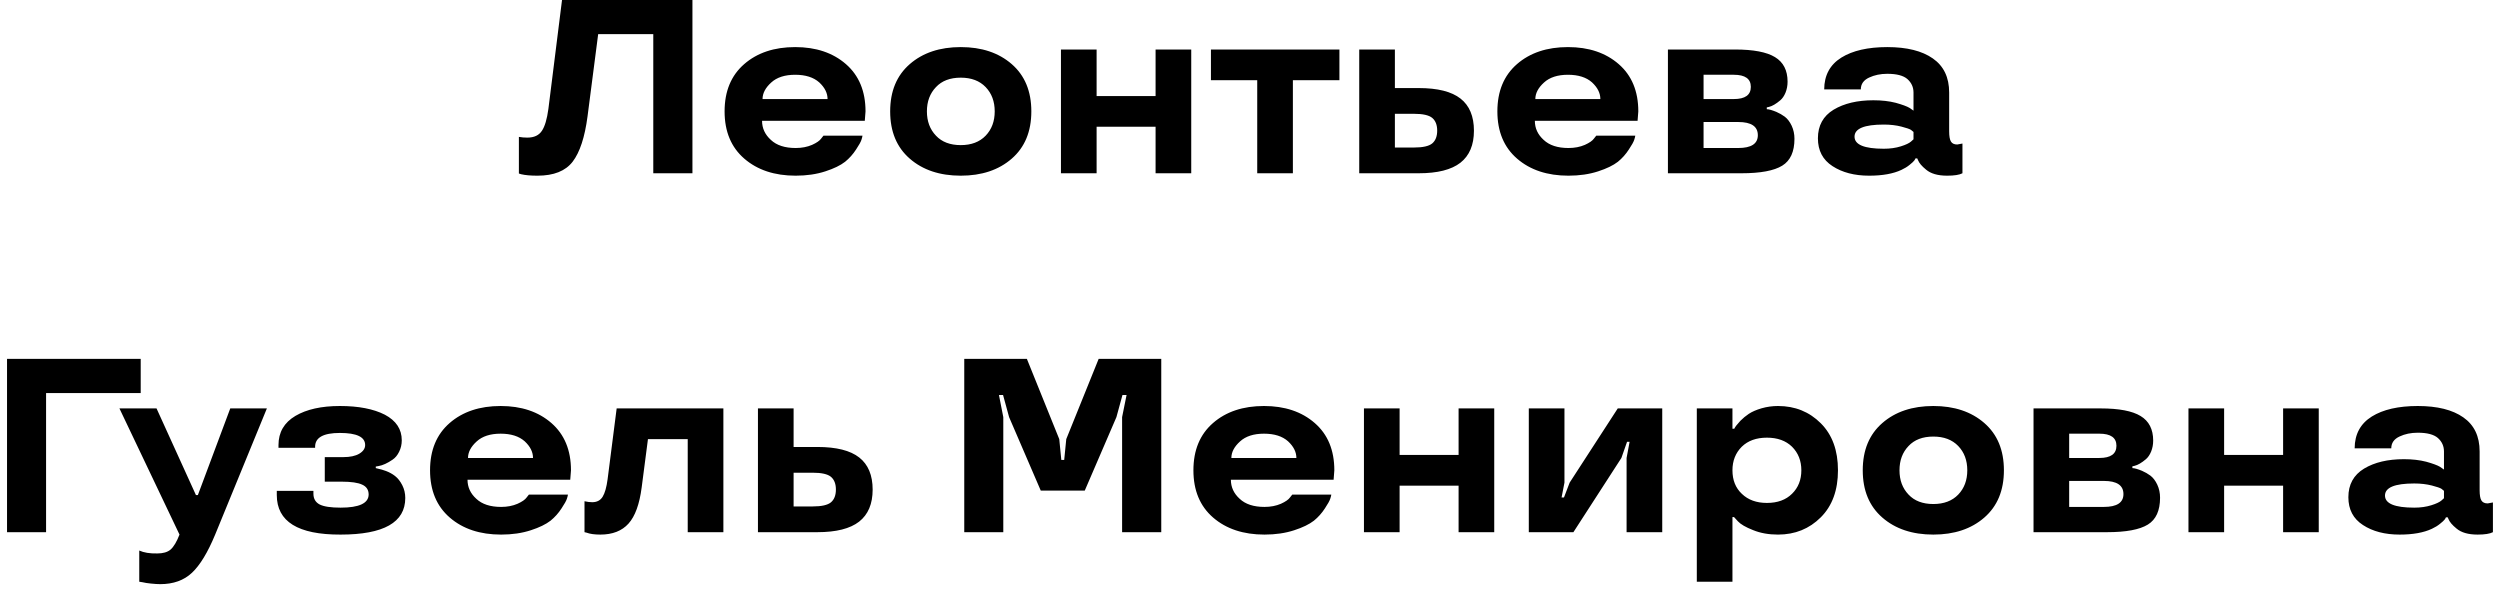<?xml version="1.0" encoding="UTF-8"?> <svg xmlns="http://www.w3.org/2000/svg" width="202" height="48" viewBox="0 0 202 48" fill="none"><path d="M42.111 14.078L41.926 14.02V11.06C42.141 11.1 42.368 11.119 42.609 11.119C43.156 11.119 43.55 10.934 43.791 10.562C44.025 10.211 44.198 9.625 44.309 8.805L45.412 -0.004H55.949V14H52.785V2.76H48.332L47.473 9.4C47.251 11.087 46.851 12.307 46.272 13.062C45.692 13.818 44.745 14.195 43.43 14.195C42.876 14.195 42.437 14.156 42.111 14.078ZM69.934 9L69.875 9.762H61.574C61.574 10.361 61.812 10.875 62.287 11.305C62.749 11.741 63.417 11.959 64.289 11.959C64.784 11.959 65.227 11.874 65.617 11.705C65.988 11.536 66.232 11.367 66.35 11.197L66.535 10.963H69.689C69.676 11.054 69.647 11.168 69.602 11.305C69.549 11.467 69.406 11.725 69.172 12.076C68.924 12.46 68.628 12.792 68.283 13.072C67.906 13.365 67.375 13.622 66.691 13.844C65.975 14.078 65.174 14.195 64.289 14.195C62.583 14.195 61.2 13.736 60.139 12.818C59.078 11.9 58.547 10.628 58.547 9C58.547 7.372 59.074 6.1 60.129 5.182C61.184 4.264 62.557 3.805 64.25 3.805C65.93 3.805 67.297 4.264 68.352 5.182C69.406 6.1 69.934 7.372 69.934 9ZM66.193 6.656C65.731 6.246 65.083 6.041 64.25 6.041C63.417 6.041 62.772 6.249 62.316 6.666C61.848 7.089 61.613 7.535 61.613 8.004H66.867C66.867 7.522 66.643 7.073 66.193 6.656ZM77.629 14.195C75.936 14.195 74.562 13.736 73.508 12.818C72.453 11.9 71.926 10.628 71.926 9C71.926 7.372 72.453 6.1 73.508 5.182C74.562 4.264 75.936 3.805 77.629 3.805C79.322 3.805 80.695 4.264 81.75 5.182C82.805 6.1 83.332 7.372 83.332 9C83.332 10.628 82.805 11.9 81.75 12.818C80.695 13.736 79.322 14.195 77.629 14.195ZM77.629 11.725C78.482 11.725 79.152 11.471 79.641 10.963C80.129 10.455 80.373 9.801 80.373 9C80.373 8.199 80.129 7.545 79.641 7.037C79.152 6.529 78.482 6.275 77.629 6.275C76.769 6.275 76.102 6.529 75.627 7.037C75.139 7.545 74.894 8.199 74.894 9C74.894 9.801 75.139 10.455 75.627 10.963C76.102 11.471 76.769 11.725 77.629 11.725ZM96.252 14H93.371V10.24H88.606V14H85.725V4H88.606V7.76H93.371V4H96.252V14ZM101.584 6.48H97.844V4H108.225V6.48H104.465V14H101.584V6.48ZM109.826 14V4H112.707V7.115H114.631C116.161 7.115 117.287 7.398 118.01 7.965C118.732 8.531 119.094 9.397 119.094 10.562C119.094 11.715 118.729 12.578 118 13.15C117.271 13.717 116.148 14 114.631 14H109.826ZM115.725 11.588C115.992 11.36 116.125 11.015 116.125 10.553C116.125 10.097 115.992 9.755 115.725 9.527C115.458 9.306 114.966 9.195 114.25 9.195H112.707V11.92H114.25C114.966 11.92 115.458 11.809 115.725 11.588ZM132.375 9L132.316 9.762H124.016C124.016 10.361 124.253 10.875 124.729 11.305C125.191 11.741 125.858 11.959 126.73 11.959C127.225 11.959 127.668 11.874 128.059 11.705C128.43 11.536 128.674 11.367 128.791 11.197L128.977 10.963H132.131C132.118 11.054 132.089 11.168 132.043 11.305C131.991 11.467 131.848 11.725 131.613 12.076C131.366 12.46 131.07 12.792 130.725 13.072C130.347 13.365 129.816 13.622 129.133 13.844C128.417 14.078 127.616 14.195 126.73 14.195C125.025 14.195 123.641 13.736 122.58 12.818C121.519 11.9 120.988 10.628 120.988 9C120.988 7.372 121.516 6.1 122.57 5.182C123.625 4.264 124.999 3.805 126.691 3.805C128.371 3.805 129.738 4.264 130.793 5.182C131.848 6.1 132.375 7.372 132.375 9ZM128.635 6.656C128.173 6.246 127.525 6.041 126.691 6.041C125.858 6.041 125.214 6.249 124.758 6.666C124.289 7.089 124.055 7.535 124.055 8.004H129.309C129.309 7.522 129.084 7.073 128.635 6.656ZM144.992 11.217C144.992 12.258 144.663 12.981 144.006 13.385C143.342 13.795 142.245 14 140.715 14H134.768V4H140.188C141.672 4 142.749 4.205 143.42 4.615C144.097 5.025 144.436 5.686 144.436 6.598C144.436 6.917 144.38 7.213 144.27 7.486C144.159 7.753 144.019 7.958 143.85 8.102C143.505 8.395 143.199 8.574 142.932 8.639L142.756 8.678V8.824C142.919 8.824 143.176 8.896 143.527 9.039C143.781 9.15 144.009 9.28 144.211 9.43C144.432 9.599 144.618 9.843 144.768 10.162C144.917 10.481 144.992 10.833 144.992 11.217ZM142.033 10.924C142.033 10.214 141.506 9.859 140.451 9.859H137.648V11.959H140.451C141.506 11.959 142.033 11.614 142.033 10.924ZM137.648 8.004H140.09C141.008 8.004 141.467 7.675 141.467 7.018C141.467 6.367 141.008 6.041 140.09 6.041H137.648V8.004ZM146.887 11.178C146.887 10.149 147.31 9.378 148.156 8.863C149.003 8.355 150.074 8.102 151.369 8.102C152.04 8.102 152.642 8.17 153.176 8.307C153.71 8.456 154.081 8.593 154.289 8.717L154.611 8.941V7.477C154.611 7.047 154.449 6.686 154.123 6.393C153.798 6.106 153.254 5.963 152.492 5.963C151.945 5.963 151.457 6.064 151.027 6.266C150.578 6.474 150.354 6.793 150.354 7.223H147.395C147.401 6.083 147.863 5.227 148.781 4.654C149.693 4.088 150.93 3.805 152.492 3.805C154.074 3.805 155.301 4.111 156.174 4.723C157.053 5.335 157.492 6.253 157.492 7.477V10.602C157.492 11.005 157.541 11.285 157.639 11.441C157.736 11.598 157.906 11.676 158.146 11.676L158.566 11.598V14C158.319 14.13 157.906 14.195 157.326 14.195C156.577 14.195 156.011 14.033 155.627 13.707C155.282 13.427 155.064 13.17 154.973 12.935L154.914 12.799H154.768C154.768 12.825 154.735 12.883 154.67 12.975C154.605 13.059 154.478 13.176 154.289 13.326C154.107 13.476 153.889 13.609 153.635 13.727C152.971 14.039 152.102 14.195 151.027 14.195C149.842 14.195 148.856 13.938 148.068 13.424C147.281 12.916 146.887 12.167 146.887 11.178ZM152.209 12.018C152.723 12.018 153.186 11.953 153.596 11.822C153.986 11.699 154.257 11.572 154.406 11.441L154.611 11.256V10.66C154.559 10.608 154.491 10.553 154.406 10.494C154.296 10.422 154.038 10.335 153.635 10.23C153.205 10.12 152.73 10.065 152.209 10.065C150.633 10.065 149.846 10.39 149.846 11.041C149.846 11.692 150.633 12.018 152.209 12.018ZM0.568 28.996H11.369V31.76H3.723V43H0.568V28.996ZM9.65 33H12.648L15.832 40.002H15.988L18.605 33H21.564L17.385 43.195C16.786 44.641 16.161 45.669 15.51 46.281C14.859 46.893 14.006 47.199 12.951 47.199C12.749 47.199 12.492 47.183 12.18 47.15C11.919 47.124 11.695 47.089 11.506 47.043L11.252 47.004V44.484C11.623 44.654 12.108 44.732 12.707 44.719C13.176 44.719 13.534 44.615 13.781 44.406C14.035 44.185 14.276 43.781 14.504 43.195L9.65 33ZM22.365 40.002V39.66H25.324V39.885C25.324 40.295 25.494 40.588 25.832 40.764C26.171 40.933 26.734 41.018 27.521 41.018C29.019 41.018 29.774 40.666 29.787 39.963C29.787 39.585 29.615 39.318 29.27 39.162C28.931 38.999 28.374 38.918 27.6 38.918H26.242V36.935H27.746C28.287 36.935 28.713 36.844 29.025 36.662C29.344 36.473 29.504 36.239 29.504 35.959C29.504 35.308 28.824 34.982 27.463 34.982C26.128 34.982 25.461 35.353 25.461 36.096V36.184H22.502V36.164V35.959C22.502 34.93 22.958 34.146 23.869 33.605C24.774 33.072 25.972 32.805 27.463 32.805C28.967 32.805 30.178 33.039 31.096 33.508C32.007 33.99 32.463 34.68 32.463 35.578C32.463 35.91 32.391 36.219 32.248 36.506C32.111 36.786 31.936 36.997 31.721 37.141C31.304 37.427 30.926 37.6 30.588 37.658L30.363 37.697V37.824C30.741 37.909 31.018 37.987 31.193 38.059C31.467 38.163 31.708 38.296 31.916 38.459C32.144 38.635 32.339 38.882 32.502 39.201C32.665 39.52 32.746 39.865 32.746 40.236C32.746 42.209 31.005 43.195 27.521 43.195C24.084 43.208 22.365 42.144 22.365 40.002ZM46.135 38L46.076 38.762H37.775C37.775 39.361 38.013 39.875 38.488 40.305C38.95 40.741 39.618 40.959 40.49 40.959C40.985 40.959 41.428 40.874 41.818 40.705C42.19 40.536 42.434 40.367 42.551 40.197L42.736 39.963H45.891C45.878 40.054 45.848 40.168 45.803 40.305C45.751 40.467 45.607 40.725 45.373 41.076C45.126 41.46 44.829 41.792 44.484 42.072C44.107 42.365 43.576 42.622 42.893 42.844C42.176 43.078 41.376 43.195 40.49 43.195C38.785 43.195 37.401 42.736 36.34 41.818C35.279 40.9 34.748 39.628 34.748 38C34.748 36.372 35.275 35.1 36.33 34.182C37.385 33.264 38.758 32.805 40.451 32.805C42.131 32.805 43.498 33.264 44.553 34.182C45.607 35.1 46.135 36.372 46.135 38ZM42.395 35.656C41.932 35.246 41.285 35.041 40.451 35.041C39.618 35.041 38.973 35.249 38.518 35.666C38.049 36.089 37.815 36.535 37.815 37.004H43.068C43.068 36.522 42.844 36.073 42.395 35.656ZM49.094 38.723L49.826 33H58.449V43H55.568V35.48H52.355L51.848 39.377C51.672 40.738 51.317 41.714 50.783 42.307C50.249 42.899 49.491 43.195 48.508 43.195C48.039 43.195 47.668 43.143 47.395 43.039L47.228 43V40.5C47.45 40.552 47.658 40.578 47.853 40.578C48.231 40.578 48.511 40.432 48.693 40.139C48.876 39.839 49.009 39.367 49.094 38.723ZM61.242 43V33H64.123V36.115H66.047C67.577 36.115 68.703 36.398 69.426 36.965C70.148 37.531 70.51 38.397 70.51 39.562C70.51 40.715 70.145 41.578 69.416 42.15C68.687 42.717 67.564 43 66.047 43H61.242ZM67.141 40.588C67.408 40.36 67.541 40.015 67.541 39.553C67.541 39.097 67.408 38.755 67.141 38.527C66.874 38.306 66.382 38.195 65.666 38.195H64.123V40.92H65.666C66.382 40.92 66.874 40.809 67.141 40.588ZM85.588 35.48L85.754 37.16H85.988L86.154 35.48L88.772 28.996H93.83V43H90.666V33.703L91.027 31.916H90.695L90.207 33.703L87.648 39.641H84.094L81.535 33.703L81.047 31.916H80.715L81.066 33.703V43H77.912V28.996H82.971L85.588 35.48ZM107.814 38L107.756 38.762H99.455C99.455 39.361 99.693 39.875 100.168 40.305C100.63 40.741 101.298 40.959 102.17 40.959C102.665 40.959 103.107 40.874 103.498 40.705C103.869 40.536 104.113 40.367 104.23 40.197L104.416 39.963H107.57C107.557 40.054 107.528 40.168 107.482 40.305C107.43 40.467 107.287 40.725 107.053 41.076C106.805 41.46 106.509 41.792 106.164 42.072C105.786 42.365 105.256 42.622 104.572 42.844C103.856 43.078 103.055 43.195 102.17 43.195C100.464 43.195 99.081 42.736 98.019 41.818C96.958 40.9 96.428 39.628 96.428 38C96.428 36.372 96.955 35.1 98.01 34.182C99.064 33.264 100.438 32.805 102.131 32.805C103.811 32.805 105.178 33.264 106.232 34.182C107.287 35.1 107.814 36.372 107.814 38ZM104.074 35.656C103.612 35.246 102.964 35.041 102.131 35.041C101.298 35.041 100.653 35.249 100.197 35.666C99.728 36.089 99.494 36.535 99.494 37.004H104.748C104.748 36.522 104.523 36.073 104.074 35.656ZM120.734 43H117.854V39.24H113.088V43H110.207V33H113.088V36.76H117.854V33H120.734V43ZM134.309 43H131.428V37.004L131.672 35.695H131.467L131.008 37.004L127.131 43H123.527V33H126.408V38.996L126.174 40.197H126.369L126.828 38.996L130.715 33H134.309V43ZM147.121 34.201C148.046 35.126 148.508 36.392 148.508 38C148.508 39.608 148.046 40.874 147.121 41.799C146.19 42.73 145.038 43.195 143.664 43.195C142.909 43.195 142.238 43.075 141.652 42.834C141.053 42.6 140.643 42.362 140.422 42.121L140.109 41.779H139.982V47.004H137.102V33H139.982V34.641H140.129C140.194 34.497 140.36 34.283 140.627 33.996C140.835 33.788 141.06 33.602 141.301 33.44C141.568 33.264 141.913 33.114 142.336 32.99C142.766 32.867 143.208 32.805 143.664 32.805C145.038 32.805 146.19 33.27 147.121 34.201ZM144.797 39.895C145.298 39.406 145.549 38.775 145.549 38C145.549 37.232 145.298 36.597 144.797 36.096C144.296 35.607 143.618 35.363 142.766 35.363C141.913 35.363 141.236 35.607 140.734 36.096C140.233 36.597 139.982 37.232 139.982 38C139.982 38.794 140.236 39.429 140.744 39.904C141.252 40.393 141.926 40.637 142.766 40.637C143.625 40.637 144.302 40.389 144.797 39.895ZM156.213 43.195C154.52 43.195 153.146 42.736 152.092 41.818C151.037 40.9 150.51 39.628 150.51 38C150.51 36.372 151.037 35.1 152.092 34.182C153.146 33.264 154.52 32.805 156.213 32.805C157.906 32.805 159.279 33.264 160.334 34.182C161.389 35.1 161.916 36.372 161.916 38C161.916 39.628 161.389 40.9 160.334 41.818C159.279 42.736 157.906 43.195 156.213 43.195ZM156.213 40.725C157.066 40.725 157.736 40.471 158.225 39.963C158.713 39.455 158.957 38.801 158.957 38C158.957 37.199 158.713 36.545 158.225 36.037C157.736 35.529 157.066 35.275 156.213 35.275C155.354 35.275 154.686 35.529 154.211 36.037C153.723 36.545 153.479 37.199 153.479 38C153.479 38.801 153.723 39.455 154.211 39.963C154.686 40.471 155.354 40.725 156.213 40.725ZM174.533 40.217C174.533 41.258 174.204 41.981 173.547 42.385C172.883 42.795 171.786 43 170.256 43H164.309V33H169.729C171.213 33 172.29 33.205 172.961 33.615C173.638 34.025 173.977 34.686 173.977 35.598C173.977 35.917 173.921 36.213 173.811 36.486C173.7 36.753 173.56 36.958 173.391 37.102C173.046 37.395 172.74 37.574 172.473 37.639L172.297 37.678V37.824C172.46 37.824 172.717 37.896 173.068 38.039C173.322 38.15 173.55 38.28 173.752 38.43C173.973 38.599 174.159 38.843 174.309 39.162C174.458 39.481 174.533 39.833 174.533 40.217ZM171.574 39.924C171.574 39.214 171.047 38.859 169.992 38.859H167.189V40.959H169.992C171.047 40.959 171.574 40.614 171.574 39.924ZM167.189 37.004H169.631C170.549 37.004 171.008 36.675 171.008 36.018C171.008 35.367 170.549 35.041 169.631 35.041H167.189V37.004ZM187.355 43H184.475V39.24H179.709V43H176.828V33H179.709V36.76H184.475V33H187.355V43ZM189.748 40.178C189.748 39.149 190.171 38.378 191.018 37.863C191.864 37.355 192.935 37.102 194.23 37.102C194.901 37.102 195.503 37.17 196.037 37.307C196.571 37.456 196.942 37.593 197.15 37.717L197.473 37.941V36.477C197.473 36.047 197.31 35.685 196.984 35.393C196.659 35.106 196.115 34.963 195.354 34.963C194.807 34.963 194.318 35.064 193.889 35.266C193.439 35.474 193.215 35.793 193.215 36.223H190.256C190.262 35.083 190.725 34.227 191.643 33.654C192.554 33.088 193.791 32.805 195.354 32.805C196.936 32.805 198.163 33.111 199.035 33.723C199.914 34.335 200.354 35.253 200.354 36.477V39.602C200.354 40.005 200.402 40.285 200.5 40.441C200.598 40.598 200.767 40.676 201.008 40.676L201.428 40.598V43C201.18 43.13 200.767 43.195 200.188 43.195C199.439 43.195 198.872 43.033 198.488 42.707C198.143 42.427 197.925 42.17 197.834 41.935L197.775 41.799H197.629C197.629 41.825 197.596 41.883 197.531 41.975C197.466 42.059 197.339 42.176 197.15 42.326C196.968 42.476 196.75 42.609 196.496 42.727C195.832 43.039 194.963 43.195 193.889 43.195C192.704 43.195 191.717 42.938 190.93 42.424C190.142 41.916 189.748 41.167 189.748 40.178ZM195.07 41.018C195.585 41.018 196.047 40.953 196.457 40.822C196.848 40.699 197.118 40.572 197.268 40.441L197.473 40.256V39.66C197.421 39.608 197.352 39.553 197.268 39.494C197.157 39.422 196.9 39.335 196.496 39.23C196.066 39.12 195.591 39.065 195.07 39.065C193.495 39.065 192.707 39.39 192.707 40.041C192.707 40.692 193.495 41.018 195.07 41.018Z" fill="black"></path></svg> 